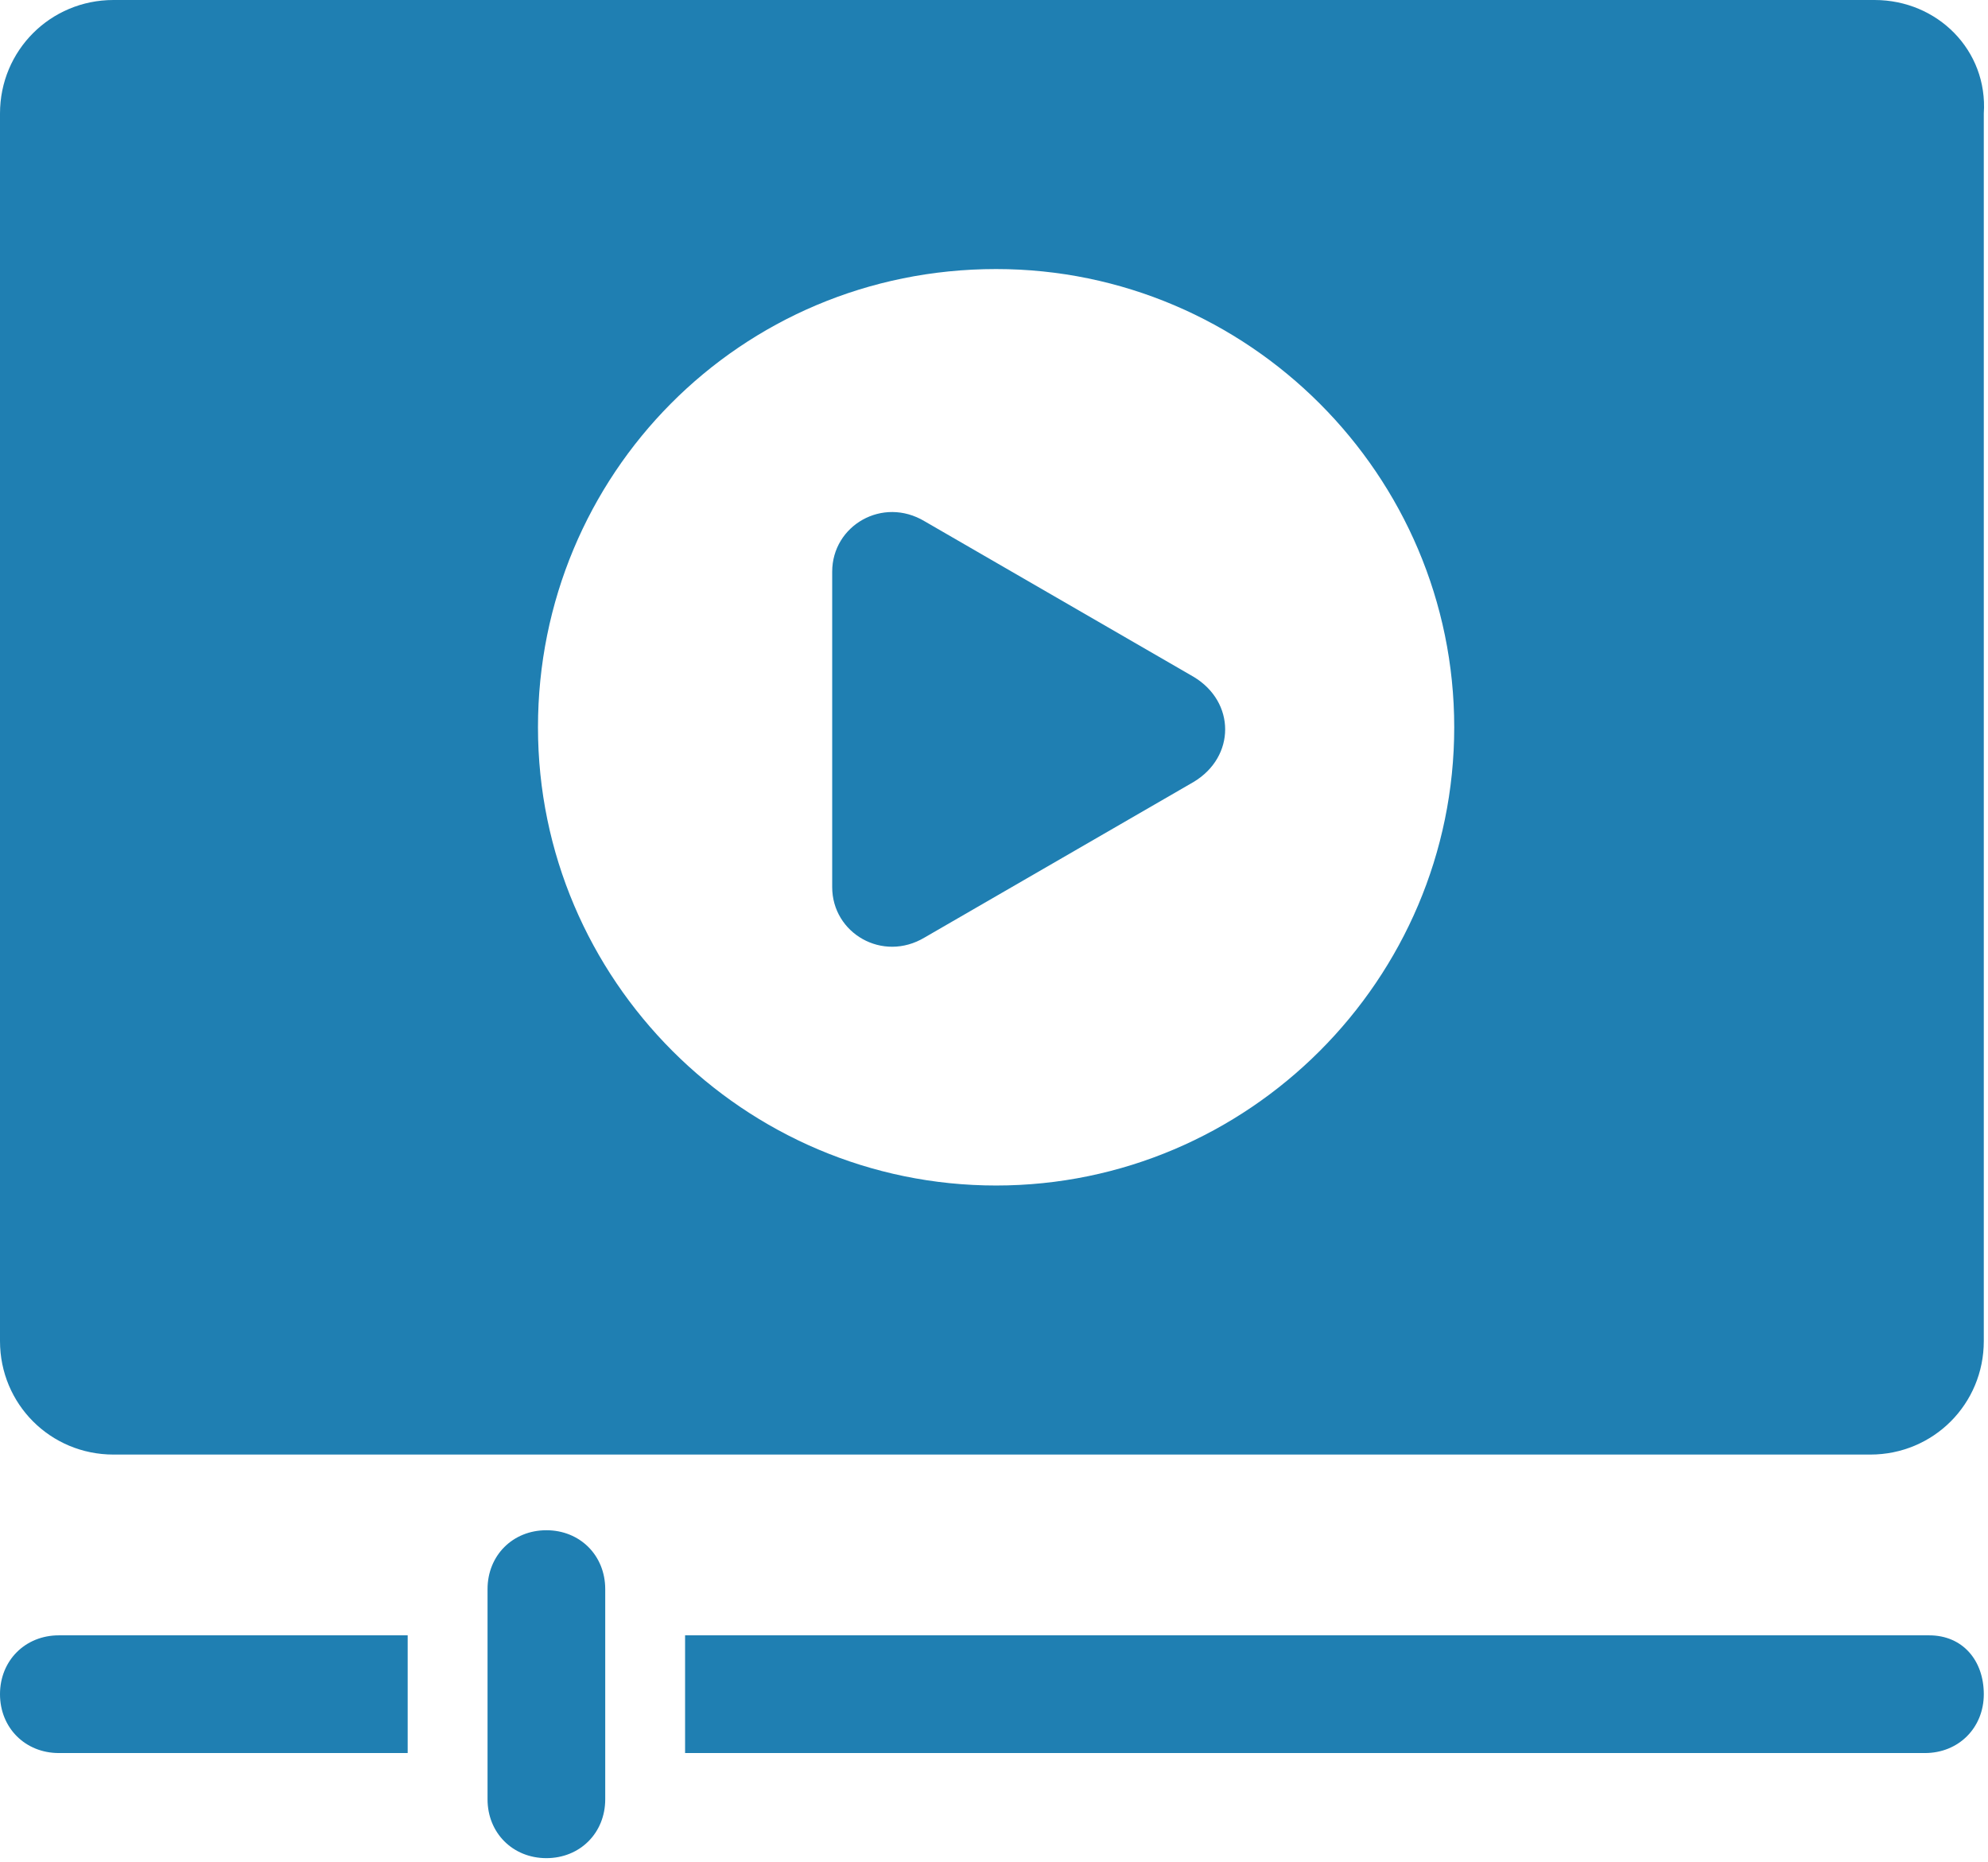 <?xml version="1.0" encoding="utf-8"?>
<!-- Generator: Adobe Illustrator 22.0.1, SVG Export Plug-In . SVG Version: 6.00 Build 0)  -->
<svg version="1.1" id="Layer_1" xmlns="http://www.w3.org/2000/svg" xmlns:xlink="http://www.w3.org/1999/xlink" x="0px" y="0px"
	 viewBox="0 0 47.3 44.3" style="enable-background:new 0 0 47.3 44.3;" xml:space="preserve">
<style type="text/css">
	.st0{fill:#1F7FB2;}
</style>
<path class="st0" d="M0,40.3c0,0.8,0.6,1.4,1.4,1.4h8.3v-2.8H1.4C0.6,38.9,0,39.5,0,40.3"/>
<path class="st0" d="M45.9,38.9H16.3v2.8h29.5c0.8,0,1.4-0.6,1.4-1.4S46.7,38.9,45.9,38.9"/>
<path class="st0" d="M13,36.4c-0.8,0-1.4,0.6-1.4,1.4v5c0,0.8,0.6,1.4,1.4,1.4c0.8,0,1.4-0.6,1.4-1.4v-5C14.4,37,13.8,36.4,13,36.4"
	/>
<path class="st0" d="M23.7,28.2c-6,0-10.9-4.9-10.9-10.9S17.6,6.4,23.7,6.4c6,0,10.9,4.9,10.9,10.9S29.7,28.2,23.7,28.2 M44.6,0H2.7
	C1.2,0,0,1.2,0,2.7v29.2c0,1.5,1.2,2.7,2.7,2.7h41.8c1.5,0,2.7-1.2,2.7-2.7V2.7C47.3,1.2,46.1,0,44.6,0"/>
<path class="st0" d="M28.4,16.1l-6.4-3.7c-1-0.6-2.2,0.1-2.2,1.2v7.5c0,1.1,1.2,1.8,2.2,1.2l6.4-3.7C29.4,18,29.4,16.7,28.4,16.1"/>
</svg>
